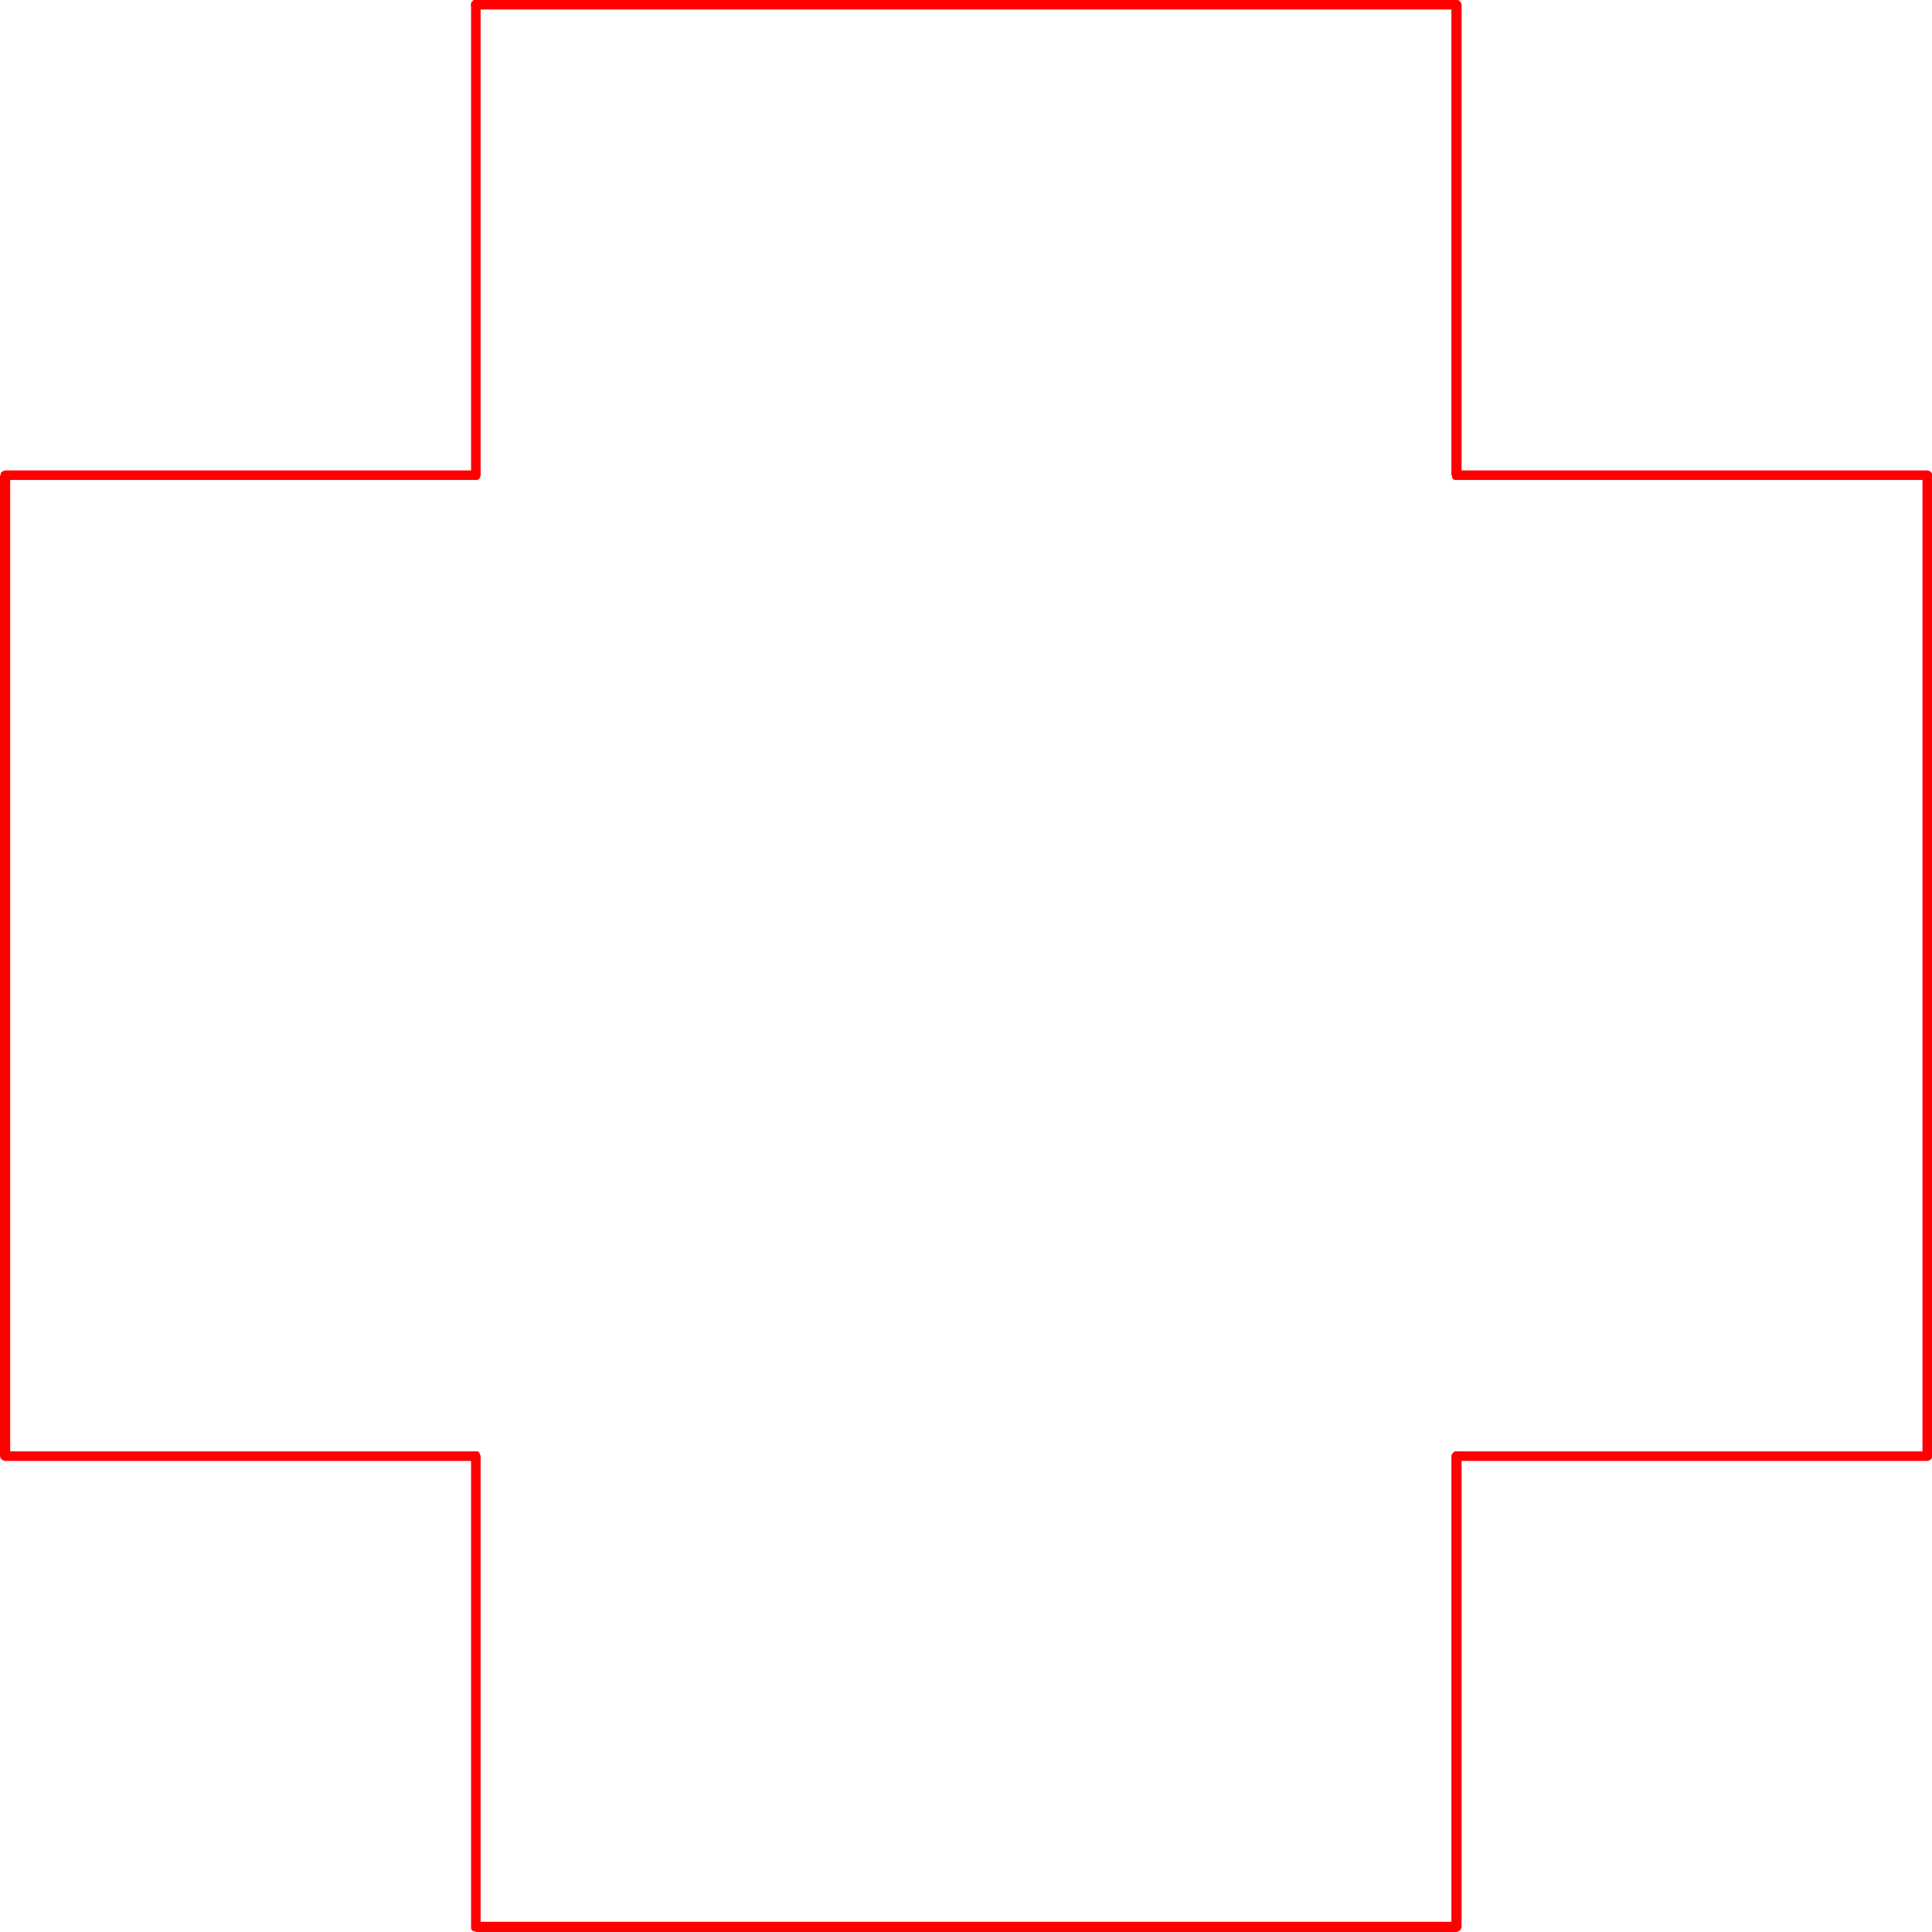 <?xml version="1.0" encoding="UTF-8" standalone="no"?>
<svg
   version="1.0"
   width="129.766mm"
   height="129.766mm"
   id="svg12"
   sodipodi:docname="Cross 01.wmf"
   xmlns:inkscape="http://www.inkscape.org/namespaces/inkscape"
   xmlns:sodipodi="http://sodipodi.sourceforge.net/DTD/sodipodi-0.dtd"
   xmlns="http://www.w3.org/2000/svg"
   xmlns:svg="http://www.w3.org/2000/svg">
  <sodipodi:namedview
     id="namedview12"
     pagecolor="#ffffff"
     bordercolor="#000000"
     borderopacity="0.25"
     inkscape:showpageshadow="2"
     inkscape:pageopacity="0.0"
     inkscape:pagecheckerboard="0"
     inkscape:deskcolor="#d1d1d1"
     inkscape:document-units="mm" />
  <defs
     id="defs1">
    <pattern
       id="WMFhbasepattern"
       patternUnits="userSpaceOnUse"
       width="6"
       height="6"
       x="0"
       y="0" />
  </defs>
  <path
     style="fill:#ff0000;fill-opacity:1;fill-rule:evenodd;stroke:none"
     d="m 2.586,120.715 -1.293,1.131 H 120.715 v -2.424 H 1.293 L 0,120.715 l 1.293,-1.293 -0.485,0.162 -0.485,0.323 -0.162,0.323 v 0.485 0.485 l 0.162,0.323 0.485,0.323 H 1.293 Z"
     id="path1" />
  <path
     style="fill:#ff0000;fill-opacity:1;fill-rule:evenodd;stroke:none"
     d="m 1.293,368.448 1.293,1.131 V 120.715 H 0 v 248.864 l 1.293,1.293 L 0,369.579 l 0.162,0.646 0.323,0.323 0.323,0.162 0.485,0.162 0.485,-0.162 0.323,-0.162 0.323,-0.323 0.162,-0.646 z"
     id="path2" />
  <path
     style="fill:#ff0000;fill-opacity:1;fill-rule:evenodd;stroke:none"
     d="m 122.008,369.579 -1.293,-1.131 H 1.293 v 2.424 H 120.715 l -1.131,-1.293 1.131,1.293 0.646,-0.162 0.323,-0.162 0.162,-0.485 0.162,-0.485 -0.162,-0.323 -0.162,-0.485 -0.323,-0.323 h -0.646 z"
     id="path3" />
  <path
     style="fill:#ff0000;fill-opacity:1;fill-rule:evenodd;stroke:none"
     d="m 120.715,487.87 1.293,1.293 V 369.579 h -2.424 v 119.584 l 1.131,1.293 -1.131,-1.293 v 0.485 l 0.323,0.485 0.485,0.162 h 0.323 0.485 l 0.485,-0.162 0.162,-0.485 0.162,-0.485 z"
     id="path4" />
  <path
     style="fill:#ff0000;fill-opacity:1;fill-rule:evenodd;stroke:none"
     d="m 368.448,489.163 1.293,-1.293 H 120.715 v 2.586 h 249.025 l 1.293,-1.293 -1.293,1.293 0.485,-0.162 0.485,-0.323 0.162,-0.323 0.162,-0.485 -0.162,-0.485 -0.162,-0.323 -0.485,-0.323 -0.485,-0.162 z"
     id="path5" />
  <path
     style="fill:#ff0000;fill-opacity:1;fill-rule:evenodd;stroke:none"
     d="m 369.74,368.448 -1.293,1.131 v 119.584 h 2.586 V 369.579 l -1.293,1.293 1.293,-1.293 -0.162,-0.485 -0.323,-0.323 -0.323,-0.323 h -0.485 -0.485 l -0.323,0.323 -0.323,0.323 -0.162,0.485 z"
     id="path6" />
  <path
     style="fill:#ff0000;fill-opacity:1;fill-rule:evenodd;stroke:none"
     d="m 488.031,369.579 1.293,-1.131 H 369.74 v 2.424 h 119.584 l 1.131,-1.293 -1.131,1.293 0.485,-0.162 0.323,-0.162 0.323,-0.485 v -0.485 -0.323 l -0.323,-0.485 -0.323,-0.323 h -0.485 z"
     id="path7" />
  <path
     style="fill:#ff0000;fill-opacity:1;fill-rule:evenodd;stroke:none"
     d="m 489.324,121.846 -1.293,-1.131 v 248.864 h 2.424 V 120.715 l -1.131,-1.293 1.131,1.293 v -0.485 l -0.323,-0.485 -0.323,-0.162 -0.485,-0.162 -0.485,0.162 -0.485,0.162 -0.162,0.485 -0.162,0.485 z"
     id="path8" />
  <path
     style="fill:#ff0000;fill-opacity:1;fill-rule:evenodd;stroke:none"
     d="m 368.448,120.715 1.293,1.131 h 119.584 v -2.424 H 369.74 l 1.293,1.293 -1.293,-1.293 -0.485,0.162 -0.485,0.323 -0.162,0.323 v 0.485 0.485 l 0.162,0.323 0.485,0.323 h 0.485 z"
     id="path9" />
  <path
     style="fill:#ff0000;fill-opacity:1;fill-rule:evenodd;stroke:none"
     d="m 369.74,2.424 -1.293,-1.293 V 120.715 h 2.586 V 1.131 L 369.74,0 l 1.293,1.131 -0.162,-0.485 -0.323,-0.323 L 370.225,0 h -0.485 -0.485 l -0.323,0.323 -0.323,0.323 -0.162,0.485 z"
     id="path10" />
  <path
     style="fill:#ff0000;fill-opacity:1;fill-rule:evenodd;stroke:none"
     d="m 122.008,1.131 -1.293,1.293 H 369.74 V 0 H 120.715 L 119.584,1.131 120.715,0 h -0.485 l -0.323,0.323 -0.323,0.323 V 1.131 1.616 l 0.323,0.485 0.323,0.162 0.485,0.162 z"
     id="path11" />
  <path
     style="fill:#ff0000;fill-opacity:1;fill-rule:evenodd;stroke:none"
     d="m 120.715,121.846 1.293,-1.131 V 1.131 h -2.424 V 120.715 l 1.131,-1.293 -1.131,1.293 v 0.485 l 0.323,0.323 0.485,0.323 h 0.323 0.485 l 0.485,-0.323 0.162,-0.323 0.162,-0.485 z"
     id="path12" />
</svg>
